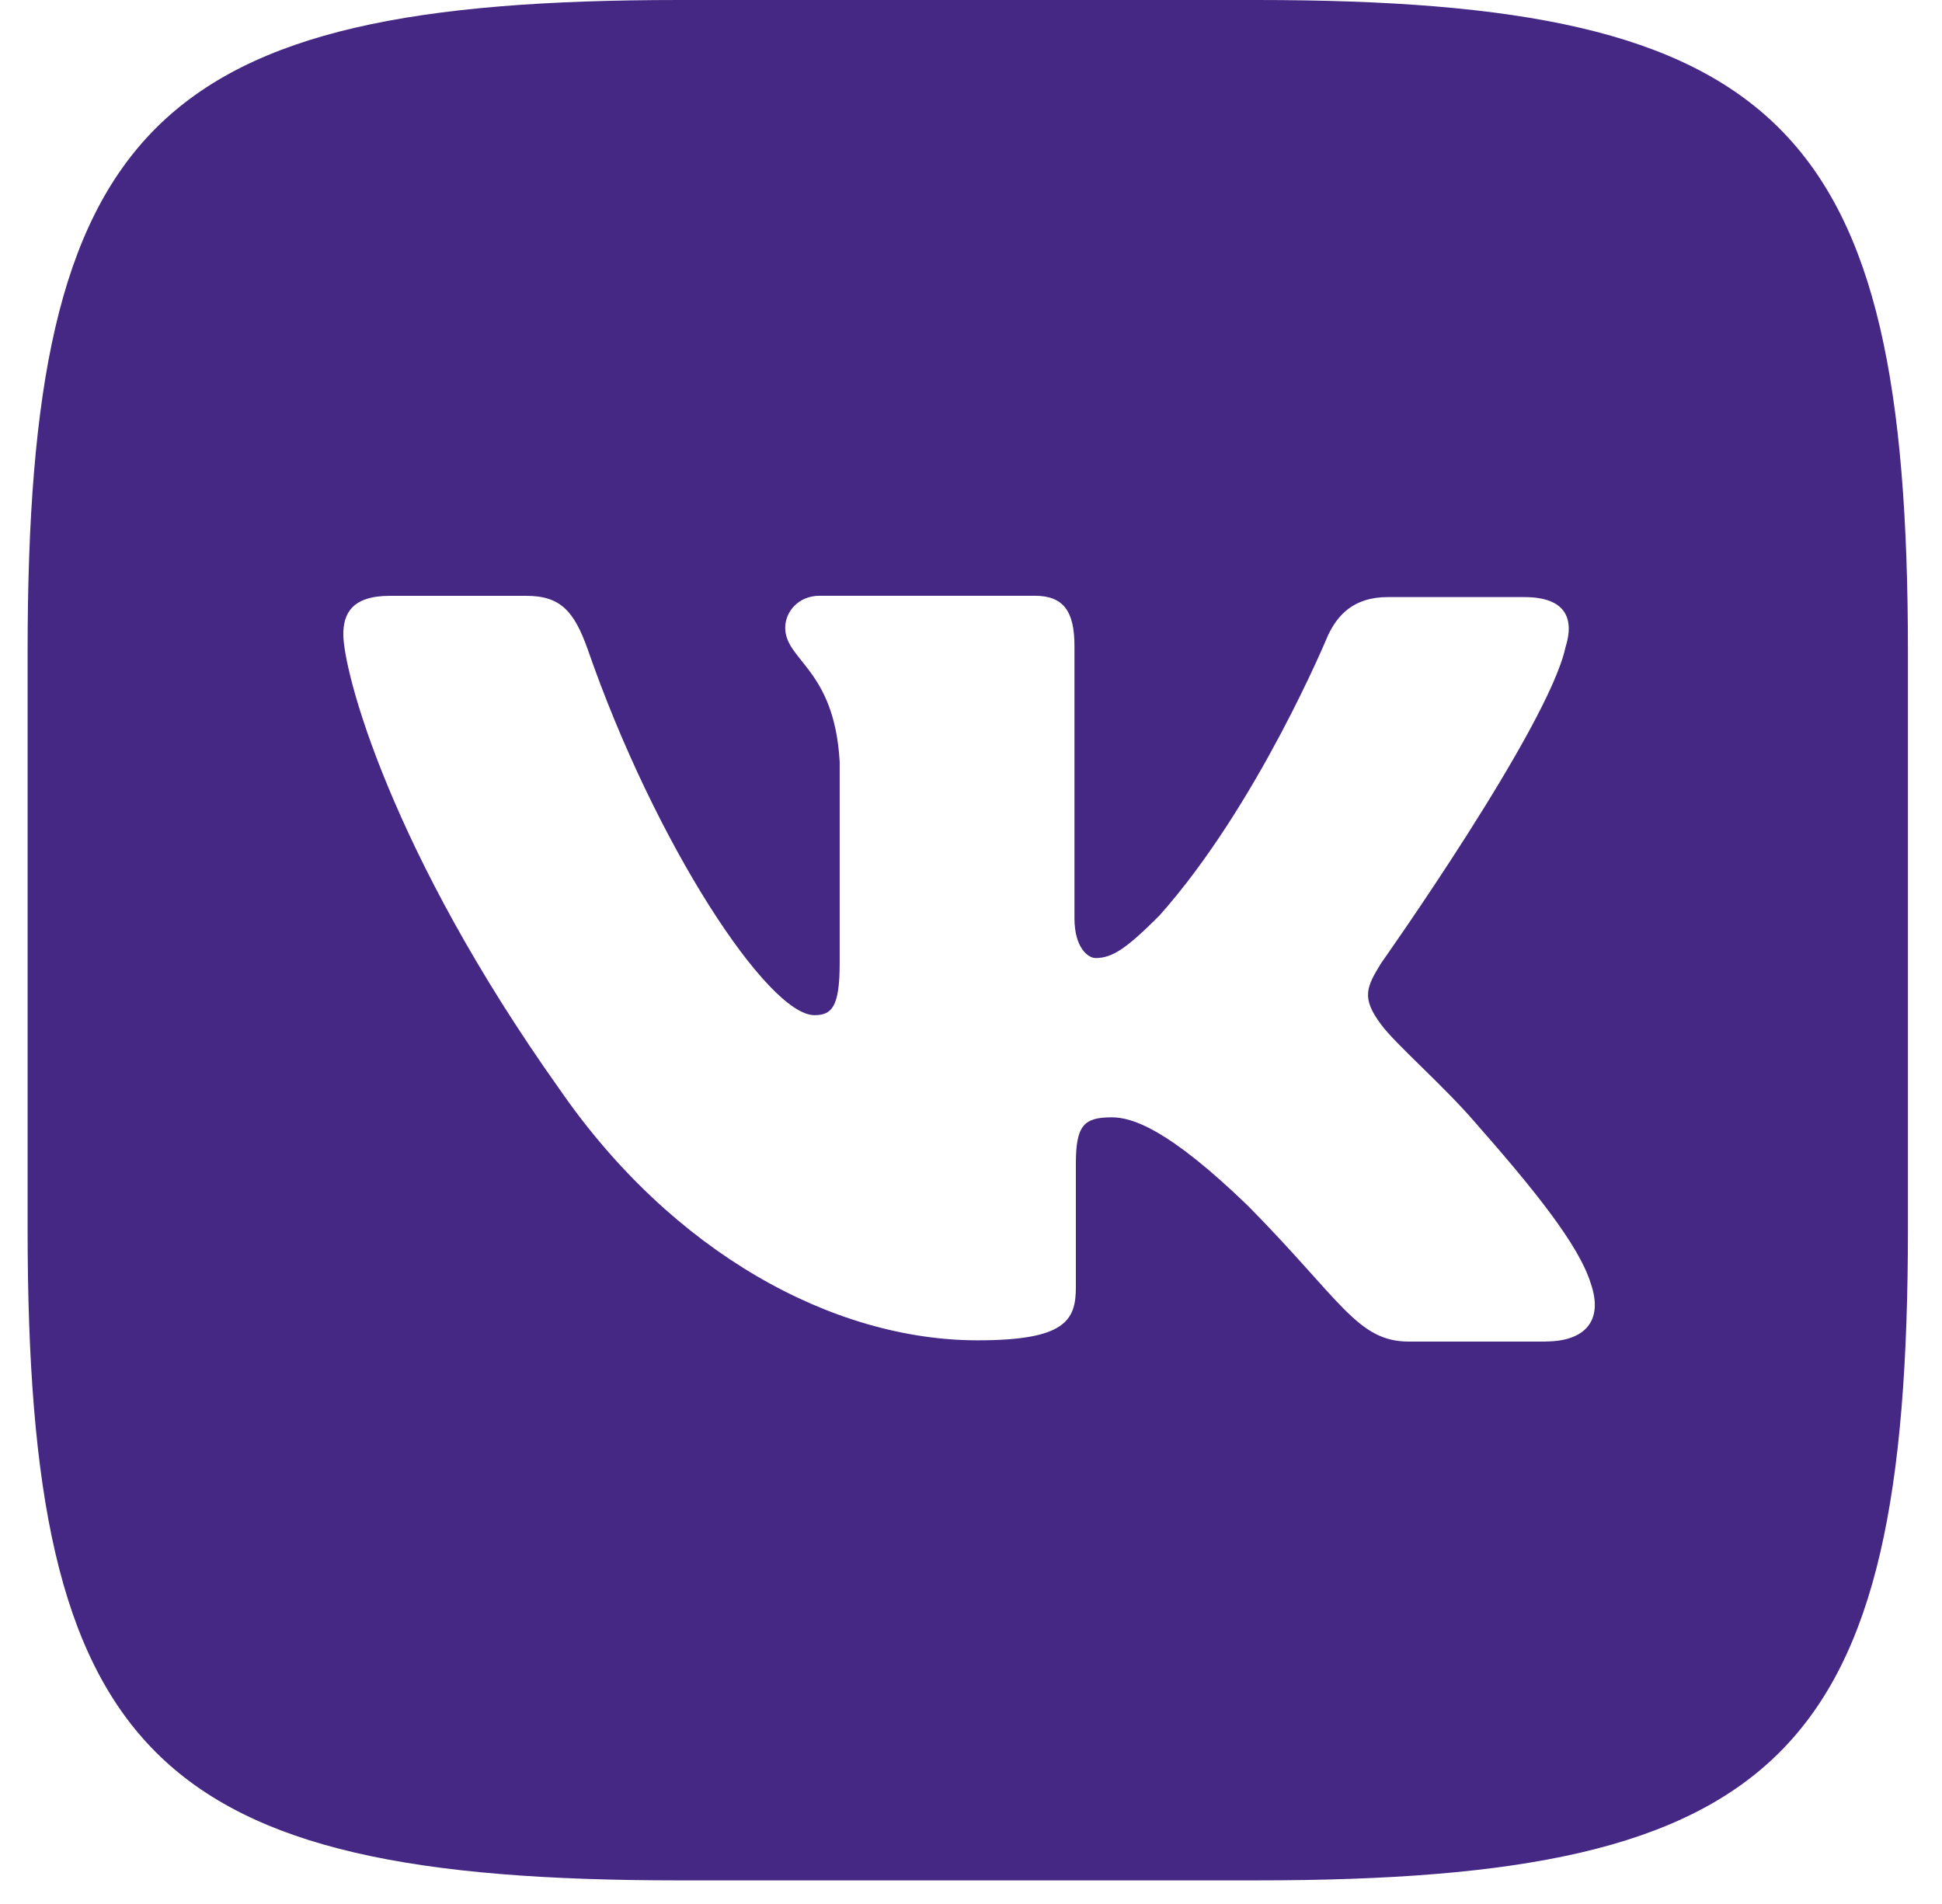 <?xml version="1.0" encoding="UTF-8"?> <svg xmlns="http://www.w3.org/2000/svg" width="51" height="50" viewBox="0 0 51 50" fill="none"><path d="M32.994 0H17.835C4 0 0.725 3.276 0.725 17.11V32.27C0.725 46.105 4 49.38 17.835 49.38H32.994C46.829 49.38 50.105 46.105 50.105 32.27V17.11C50.105 3.276 46.794 0 32.994 0ZM40.591 35.231H37.002C35.645 35.231 35.225 34.15 32.785 31.677C30.659 29.62 29.719 29.342 29.196 29.342C28.464 29.342 28.254 29.552 28.254 30.562V33.803C28.254 34.675 27.976 35.198 25.676 35.198C21.878 35.198 17.66 32.897 14.699 28.61C10.239 22.338 9.016 17.633 9.016 16.657C9.016 16.135 9.226 15.647 10.236 15.647H13.825C14.73 15.647 15.08 16.065 15.43 17.04C17.205 22.163 20.168 26.659 21.388 26.659C21.841 26.659 22.051 26.449 22.051 25.301V20.001C21.911 17.561 20.621 17.353 20.621 16.483C20.621 16.063 20.97 15.645 21.526 15.645H27.172C27.939 15.645 28.217 16.063 28.217 16.968V24.114C28.217 24.879 28.567 25.159 28.774 25.159C29.227 25.159 29.612 24.879 30.447 24.044C33.027 21.151 34.873 16.69 34.873 16.69C35.118 16.168 35.535 15.68 36.443 15.68H40.031C41.111 15.68 41.356 16.236 41.111 17.003C40.659 19.096 36.268 25.297 36.268 25.297C35.885 25.924 35.745 26.202 36.268 26.902C36.651 27.424 37.906 28.505 38.743 29.48C40.276 31.223 41.459 32.685 41.774 33.698C42.124 34.706 41.599 35.228 40.589 35.228L40.591 35.231Z" fill="#452784"></path></svg> 